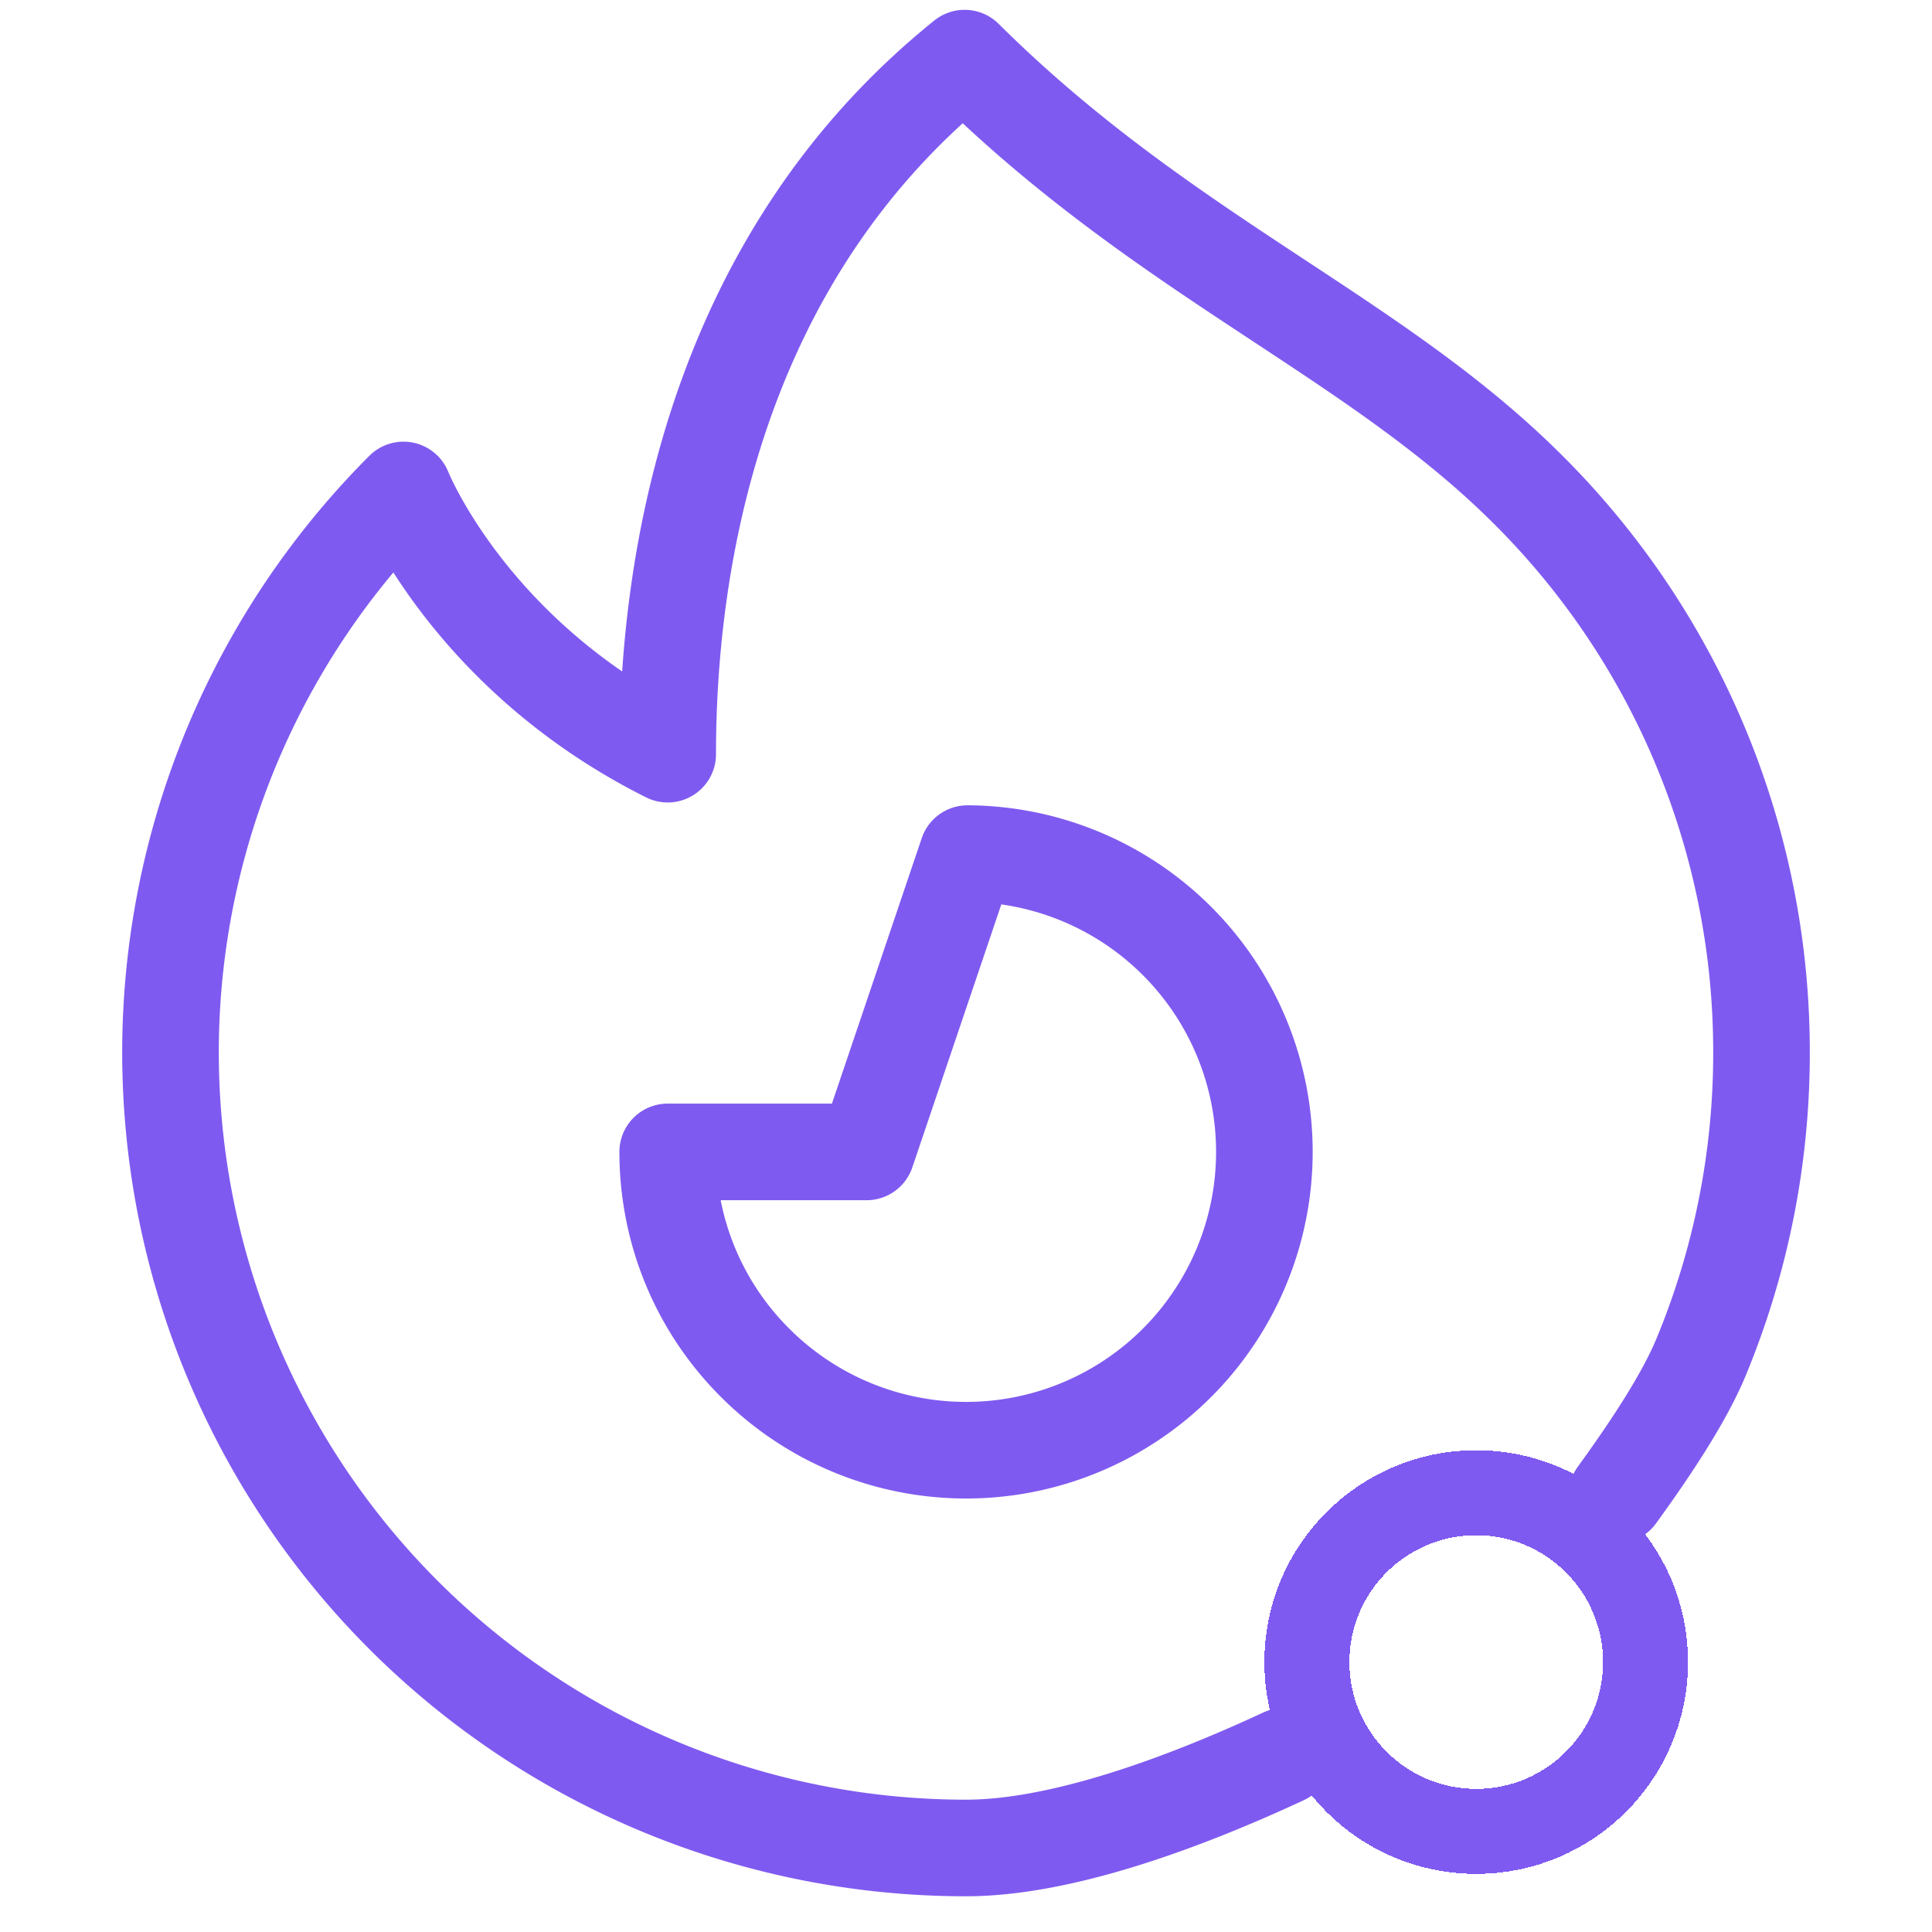 <svg xmlns="http://www.w3.org/2000/svg" width="500" height="500" fill="none" viewBox="0 0 500 500"><g clip-path="url(#clip0_607_12)"><path stroke="#7F5AF0" stroke-linecap="round" stroke-linejoin="round" stroke-width="25" d="M332.157 454.55c-27.201 12.652-58.167 23.705-82.154 23.705a205.876 205.876 0 0 1-145.577-351.452s16.907 42.641 68.375 68.375c0-51.468 12.867-128.67 76.841-180.137 51.828 51.468 105.612 71.463 145.911 111.762a205.224 205.224 0 0 1 60.32 145.576 205.23 205.23 0 0 1-15.619 78.805c-4.425 10.683-13.194 23.885-21.8 35.735"/><path stroke="#7F5AF0" stroke-linecap="round" stroke-linejoin="round" stroke-width="25" d="M195.421 352.694a77.206 77.206 0 0 0 103.461 5.188 77.211 77.211 0 0 0 27.989-67.103 77.203 77.203 0 0 0-76.482-69.867l-26.12 77.201h-51.468c0 19.764 7.54 39.527 22.62 54.581Z"/><g filter="url(#filter0_d_607_12)"><circle cx="382.042" cy="430.136" r="43.823" stroke="#7F5AF0" stroke-width="22" shape-rendering="crispEdges"/></g></g><defs><clipPath id="clip0_607_12"><path fill="#fff" d="M0 0h500v500H0z"/></clipPath><filter id="filter0_d_607_12" width="145.645" height="145.645" x="309.22" y="357.314" color-interpolation-filters="sRGB" filterUnits="userSpaceOnUse"><feFlood flood-opacity="0" result="BackgroundImageFix"/><feColorMatrix in="SourceAlpha" result="hardAlpha" type="matrix" values="0 0 0 0 0 0 0 0 0 0 0 0 0 0 0 0 0 0 127 0"/><feMorphology in="SourceAlpha" operator="erode" radius="6" result="effect1_dropShadow_607_12"/><feOffset/><feGaussianBlur stdDeviation="12"/><feComposite in2="hardAlpha" operator="out"/><feColorMatrix type="matrix" values="0 0 0 0 0.498 0 0 0 0 0.353 0 0 0 0 0.941 0 0 0 1 0"/><feBlend in2="BackgroundImageFix" mode="normal" result="effect1_dropShadow_607_12"/><feBlend in="SourceGraphic" in2="effect1_dropShadow_607_12" mode="normal" result="shape"/></filter></defs></svg>